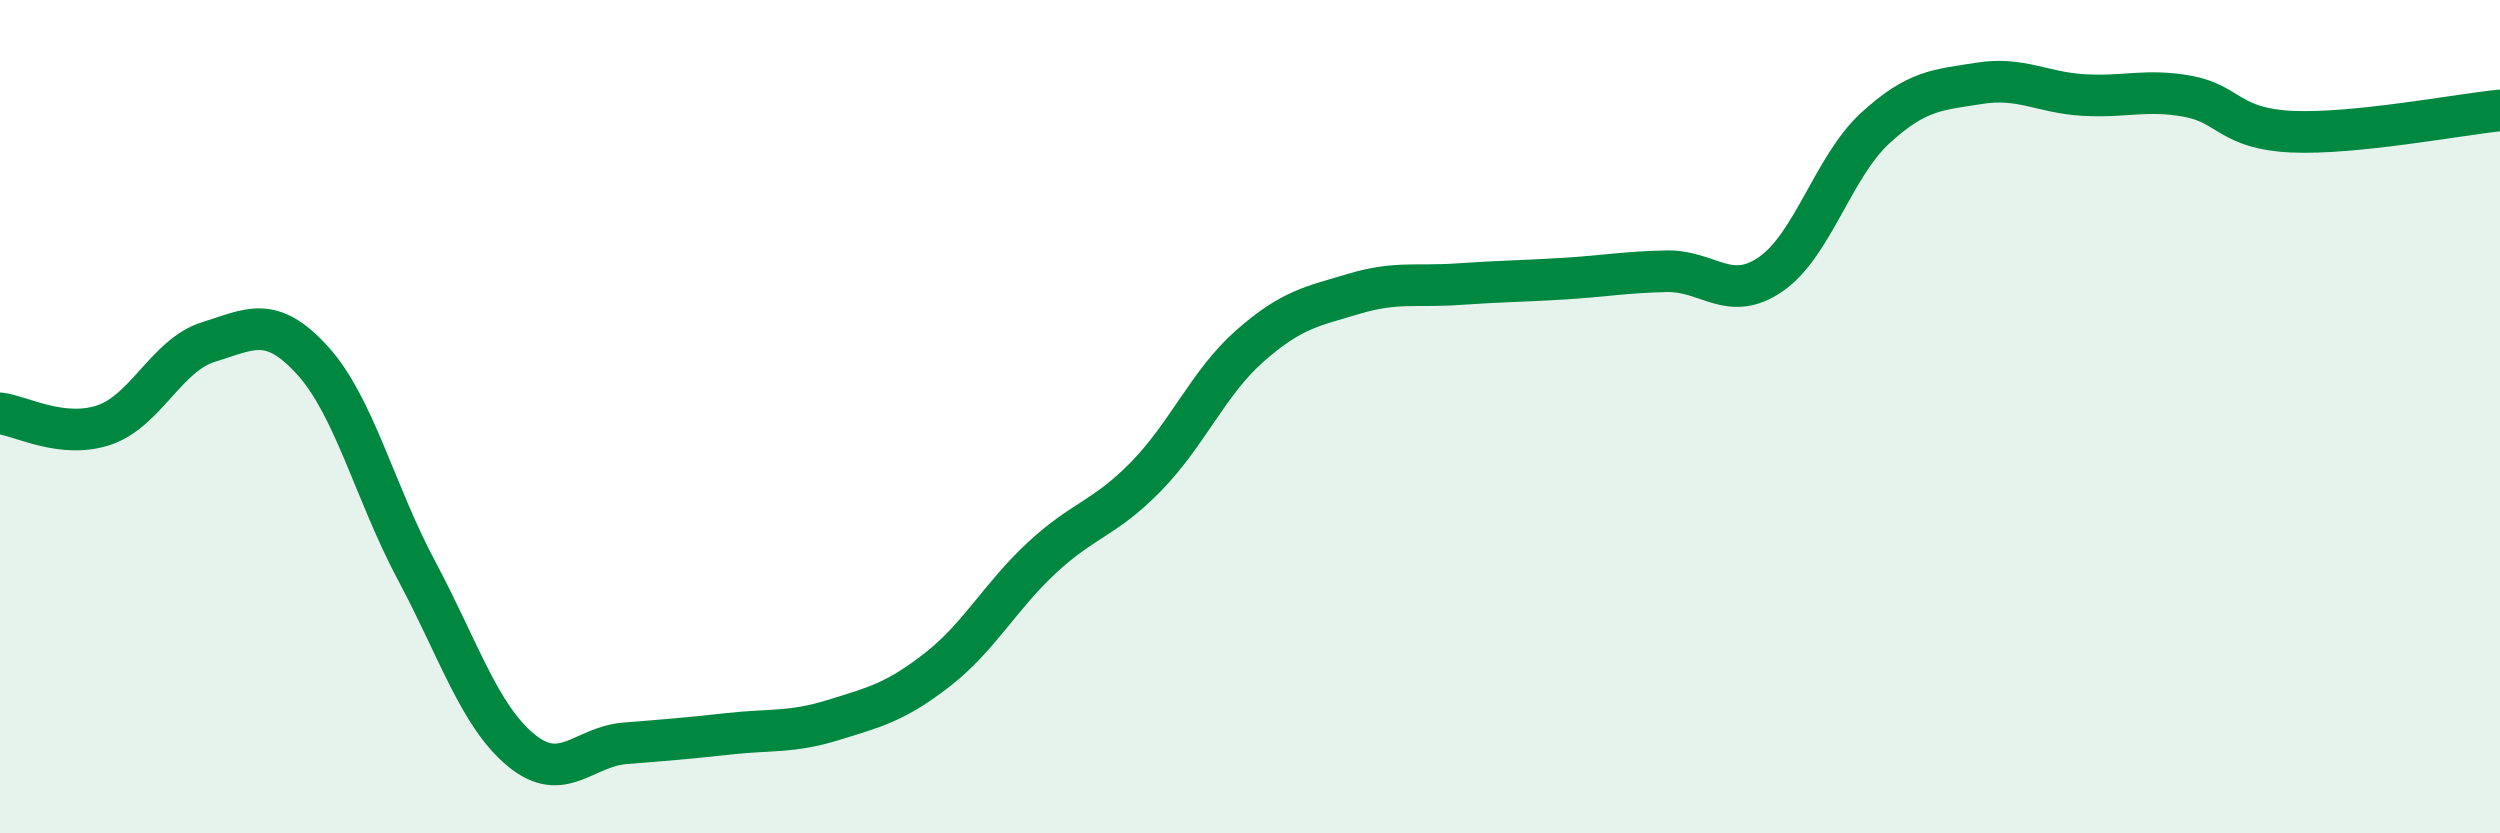 
    <svg width="60" height="20" viewBox="0 0 60 20" xmlns="http://www.w3.org/2000/svg">
      <path
        d="M 0,9.92 C 0.5,9.98 1.5,10.54 2.5,10.2 C 3.5,9.86 4,8.52 5,8.21 C 6,7.9 6.5,7.55 7.5,8.65 C 8.5,9.75 9,11.83 10,13.7 C 11,15.57 11.5,17.17 12.5,18 C 13.5,18.83 14,17.92 15,17.84 C 16,17.76 16.5,17.72 17.5,17.61 C 18.5,17.5 19,17.59 20,17.28 C 21,16.97 21.5,16.85 22.5,16.07 C 23.5,15.29 24,14.32 25,13.39 C 26,12.46 26.5,12.46 27.5,11.44 C 28.5,10.42 29,9.18 30,8.3 C 31,7.42 31.5,7.35 32.5,7.05 C 33.5,6.75 34,6.89 35,6.82 C 36,6.75 36.5,6.75 37.5,6.69 C 38.5,6.63 39,6.53 40,6.51 C 41,6.49 41.5,7.27 42.5,6.58 C 43.5,5.89 44,4 45,3.08 C 46,2.16 46.5,2.16 47.5,2 C 48.5,1.84 49,2.22 50,2.28 C 51,2.34 51.5,2.13 52.5,2.31 C 53.5,2.49 53.5,3.09 55,3.16 C 56.5,3.23 59,2.75 60,2.65L60 20L0 20Z"
        fill="#008740"
        opacity="0.1"
        stroke-linecap="round"
        stroke-linejoin="round"
      />
      <path
        d="M 0,9.92 C 0.5,9.98 1.5,10.54 2.5,10.2 C 3.5,9.86 4,8.52 5,8.21 C 6,7.9 6.5,7.55 7.5,8.65 C 8.5,9.75 9,11.83 10,13.7 C 11,15.57 11.5,17.17 12.5,18 C 13.5,18.83 14,17.92 15,17.84 C 16,17.76 16.5,17.72 17.5,17.61 C 18.5,17.5 19,17.59 20,17.28 C 21,16.97 21.5,16.85 22.5,16.07 C 23.5,15.29 24,14.32 25,13.39 C 26,12.46 26.5,12.46 27.5,11.44 C 28.5,10.42 29,9.18 30,8.3 C 31,7.42 31.5,7.35 32.5,7.05 C 33.5,6.75 34,6.89 35,6.82 C 36,6.75 36.5,6.75 37.5,6.69 C 38.5,6.63 39,6.53 40,6.51 C 41,6.49 41.5,7.27 42.5,6.58 C 43.5,5.89 44,4 45,3.08 C 46,2.16 46.5,2.16 47.5,2 C 48.5,1.84 49,2.22 50,2.28 C 51,2.34 51.5,2.13 52.5,2.31 C 53.5,2.49 53.5,3.09 55,3.16 C 56.5,3.23 59,2.75 60,2.65"
        stroke="#008740"
        stroke-width="1"
        fill="none"
        stroke-linecap="round"
        stroke-linejoin="round"
      />
    </svg>
  